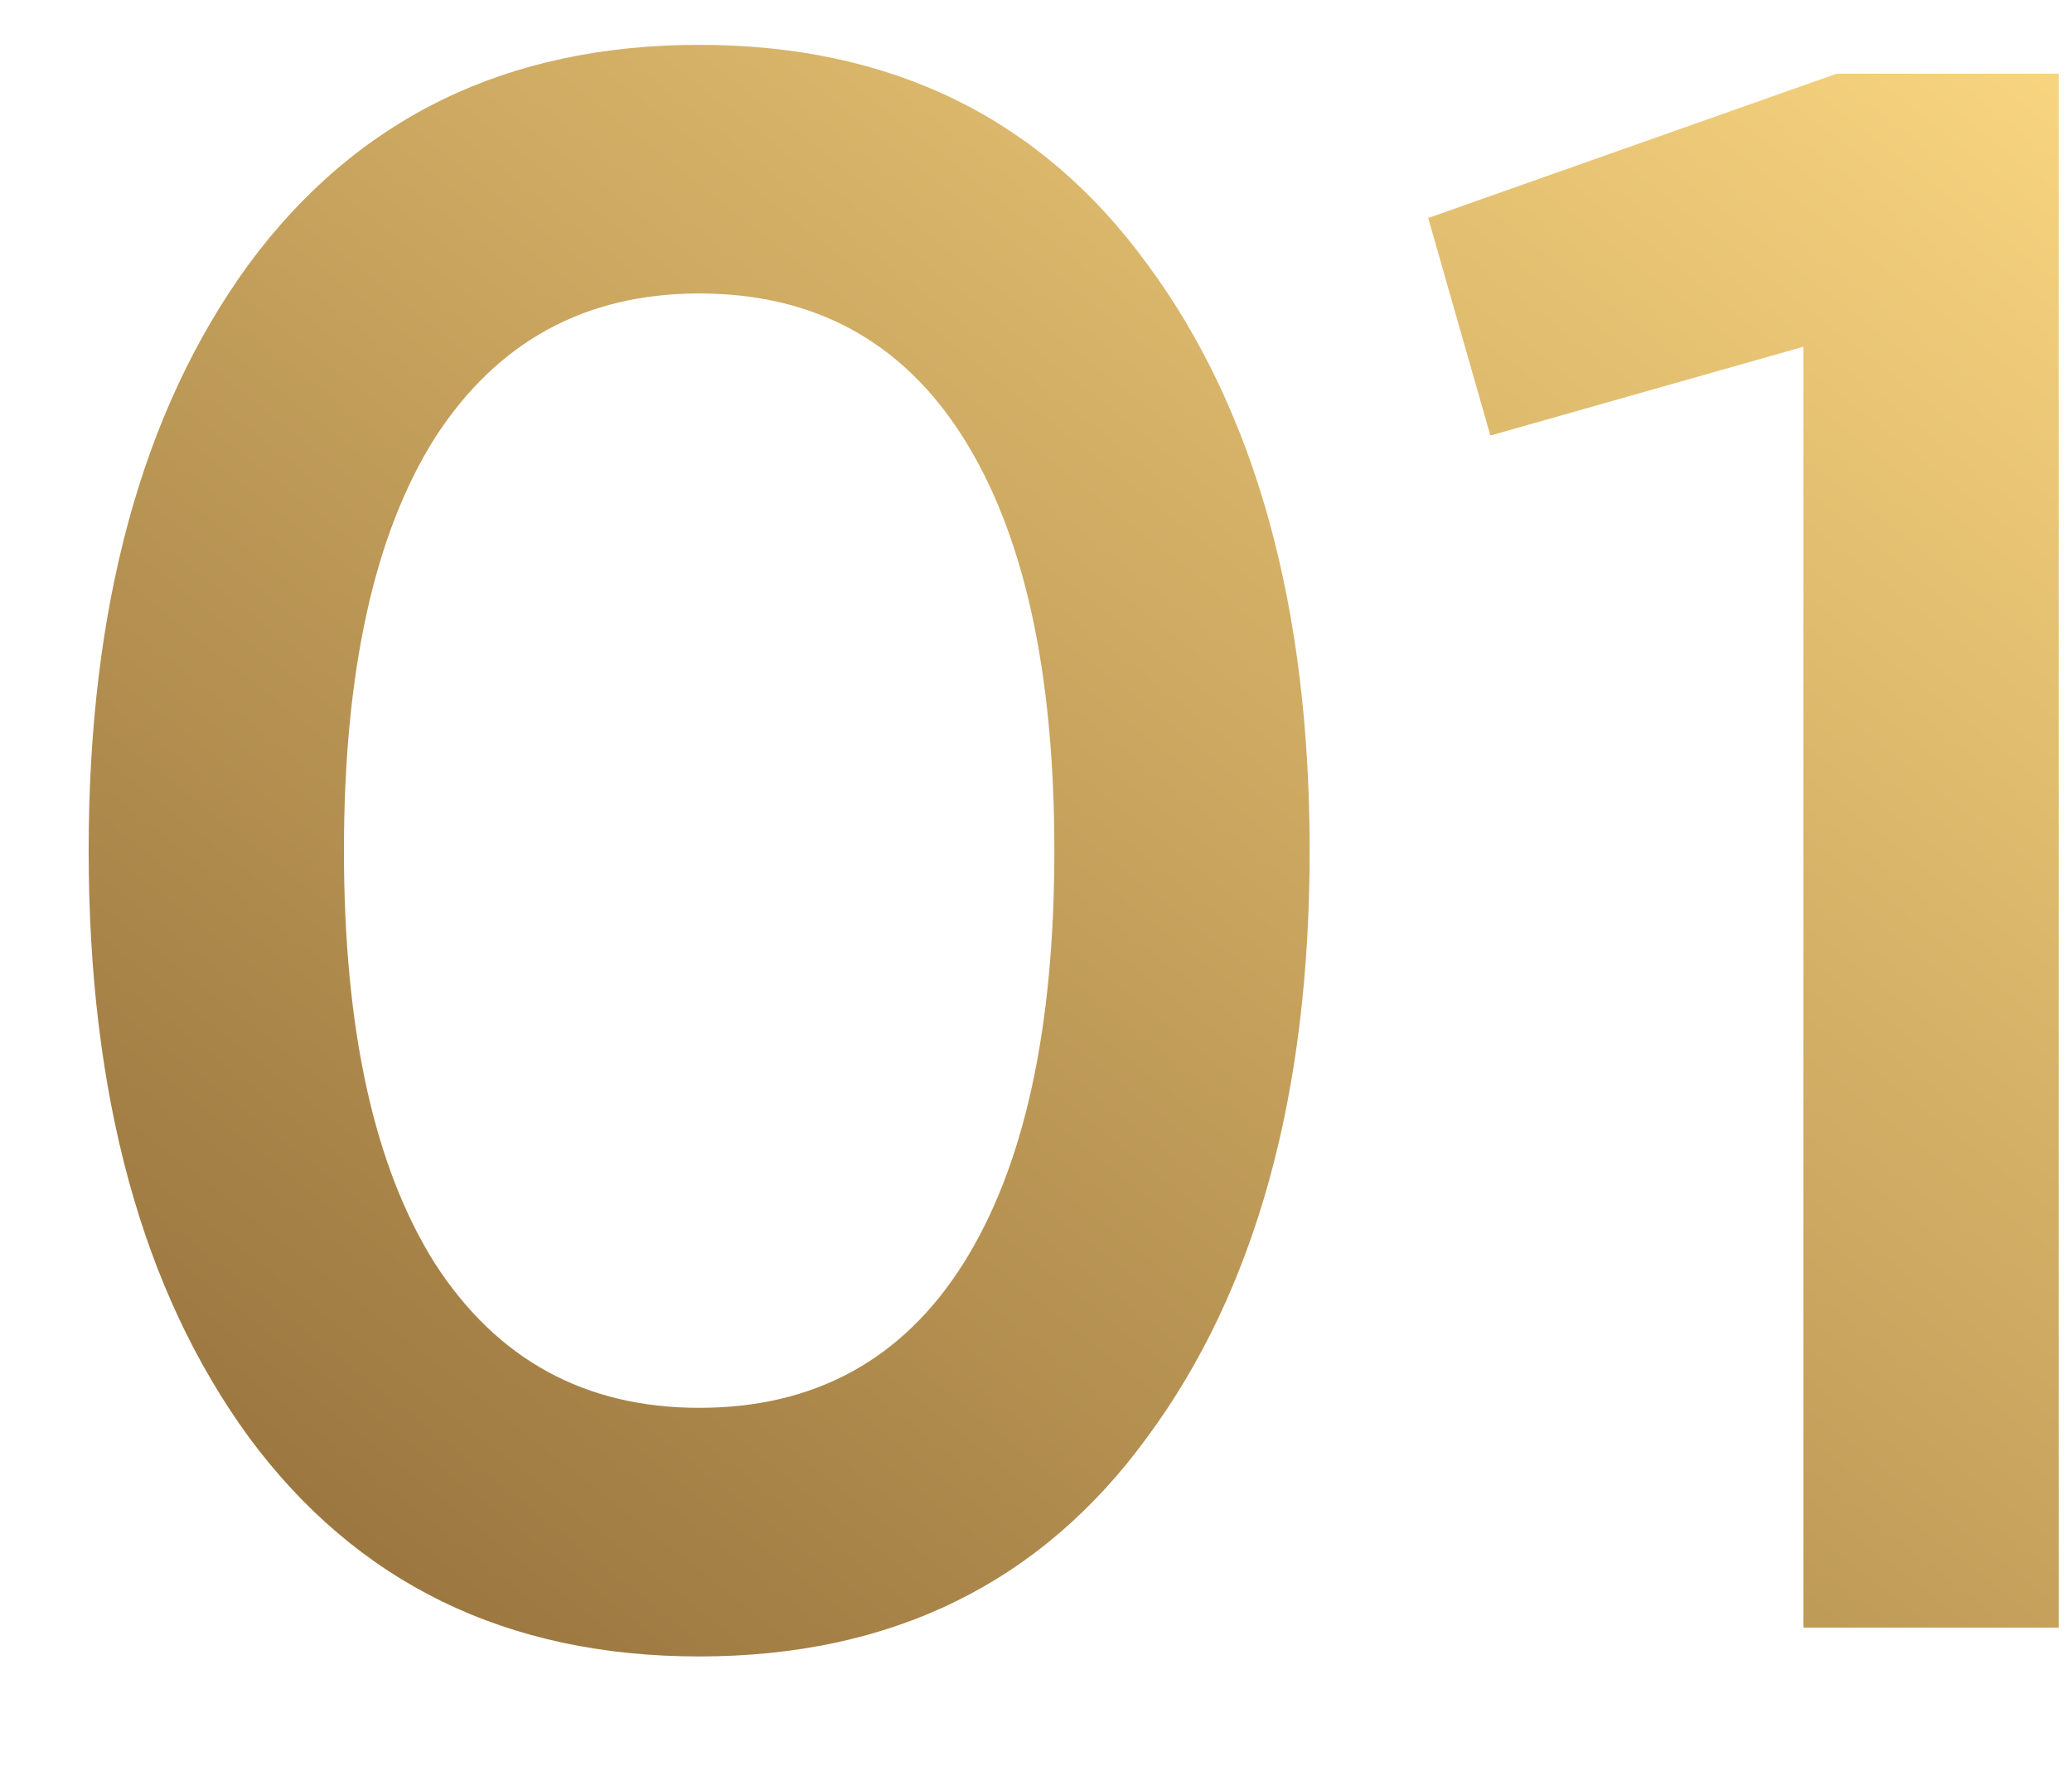 <?xml version="1.0" encoding="UTF-8"?> <svg xmlns="http://www.w3.org/2000/svg" width="14" height="12" viewBox="0 0 14 12" fill="none"> <path d="M7.754 9.708C7.034 10.698 6.024 11.193 4.724 11.193C3.424 11.193 2.409 10.698 1.679 9.708C0.959 8.718 0.599 7.398 0.599 5.748C0.599 4.098 0.959 2.778 1.679 1.788C2.409 0.798 3.424 0.303 4.724 0.303C6.024 0.303 7.034 0.798 7.754 1.788C8.484 2.778 8.849 4.098 8.849 5.748C8.849 7.398 8.484 8.718 7.754 9.708ZM4.724 9.513C5.504 9.513 6.099 9.188 6.509 8.538C6.919 7.888 7.124 6.958 7.124 5.748C7.124 4.538 6.919 3.608 6.509 2.958C6.099 2.308 5.504 1.983 4.724 1.983C3.954 1.983 3.359 2.308 2.939 2.958C2.529 3.608 2.324 4.538 2.324 5.748C2.324 6.958 2.529 7.888 2.939 8.538C3.359 9.188 3.954 9.513 4.724 9.513ZM12.41 0.498H13.91V10.998H12.185V2.343L10.07 2.943L9.65 1.473L12.41 0.498Z" fill="url(#paint0_linear)"></path> <defs> <linearGradient id="paint0_linear" x1="11.415" y1="-3.002" x2="0.549" y2="10.796" gradientUnits="userSpaceOnUse"> <stop offset="0" stop-color="#FFDC84"></stop> <stop offset="1" stop-color="#936E3A"></stop> </linearGradient> </defs> </svg> 